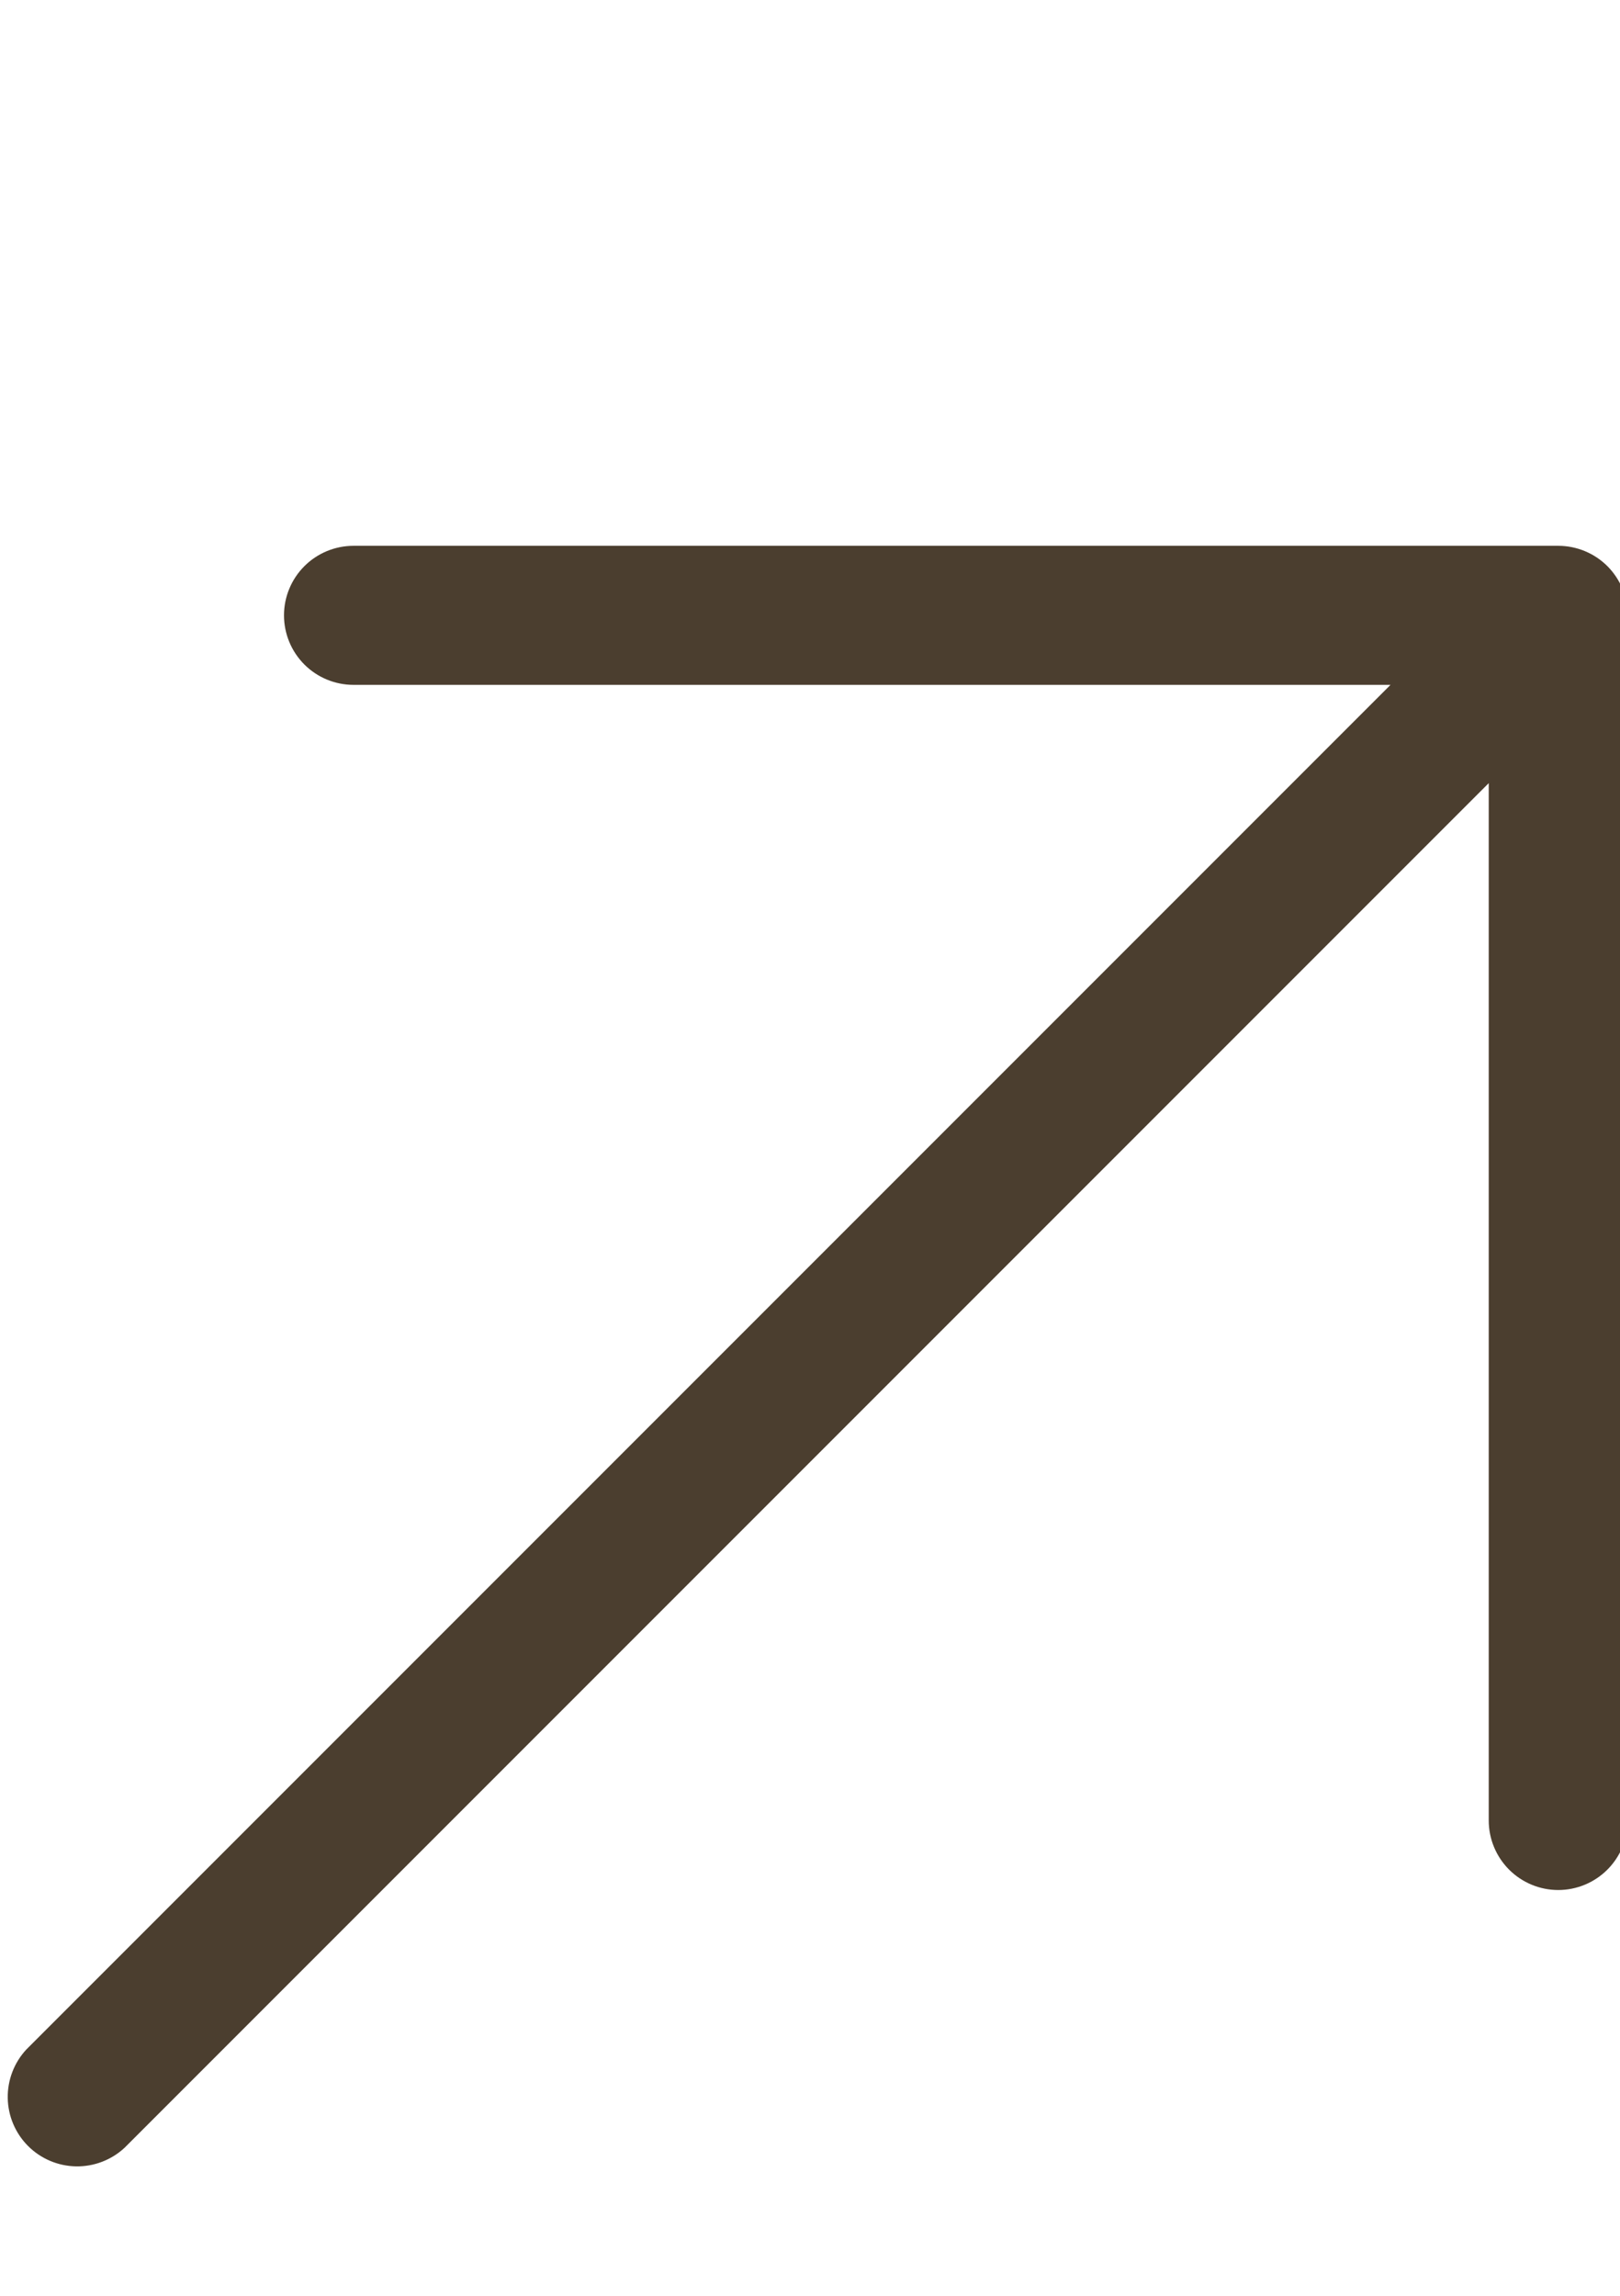 <svg width="36" height="51" viewBox="0 0 36 51" fill="none" xmlns="http://www.w3.org/2000/svg">
<g clip-path="url(#clip0_4804_3051)">
<path d="M36.172 13.669V40.441C36.172 40.851 36.009 41.243 35.72 41.533C35.43 41.823 35.037 41.986 34.627 41.986C34.218 41.986 33.825 41.823 33.535 41.533C33.246 41.243 33.083 40.851 33.083 40.441V17.397L2.769 47.711C2.477 47.983 2.089 48.132 1.689 48.125C1.289 48.118 0.907 47.956 0.624 47.673C0.341 47.39 0.179 47.008 0.172 46.608C0.165 46.208 0.314 45.82 0.586 45.528L30.9 15.214H7.856C7.446 15.214 7.053 15.051 6.764 14.762C6.474 14.472 6.311 14.079 6.311 13.669C6.311 13.26 6.474 12.867 6.764 12.577C7.053 12.288 7.446 12.125 7.856 12.125H34.627C35.037 12.125 35.43 12.288 35.72 12.577C36.009 12.867 36.172 13.26 36.172 13.669Z" fill="#4B3E2F"/>
</g>
<defs>
<clipPath id="clip0_4804_3051">
<rect width="36" height="51" fill="white"/>
</clipPath>
</defs>
</svg>
